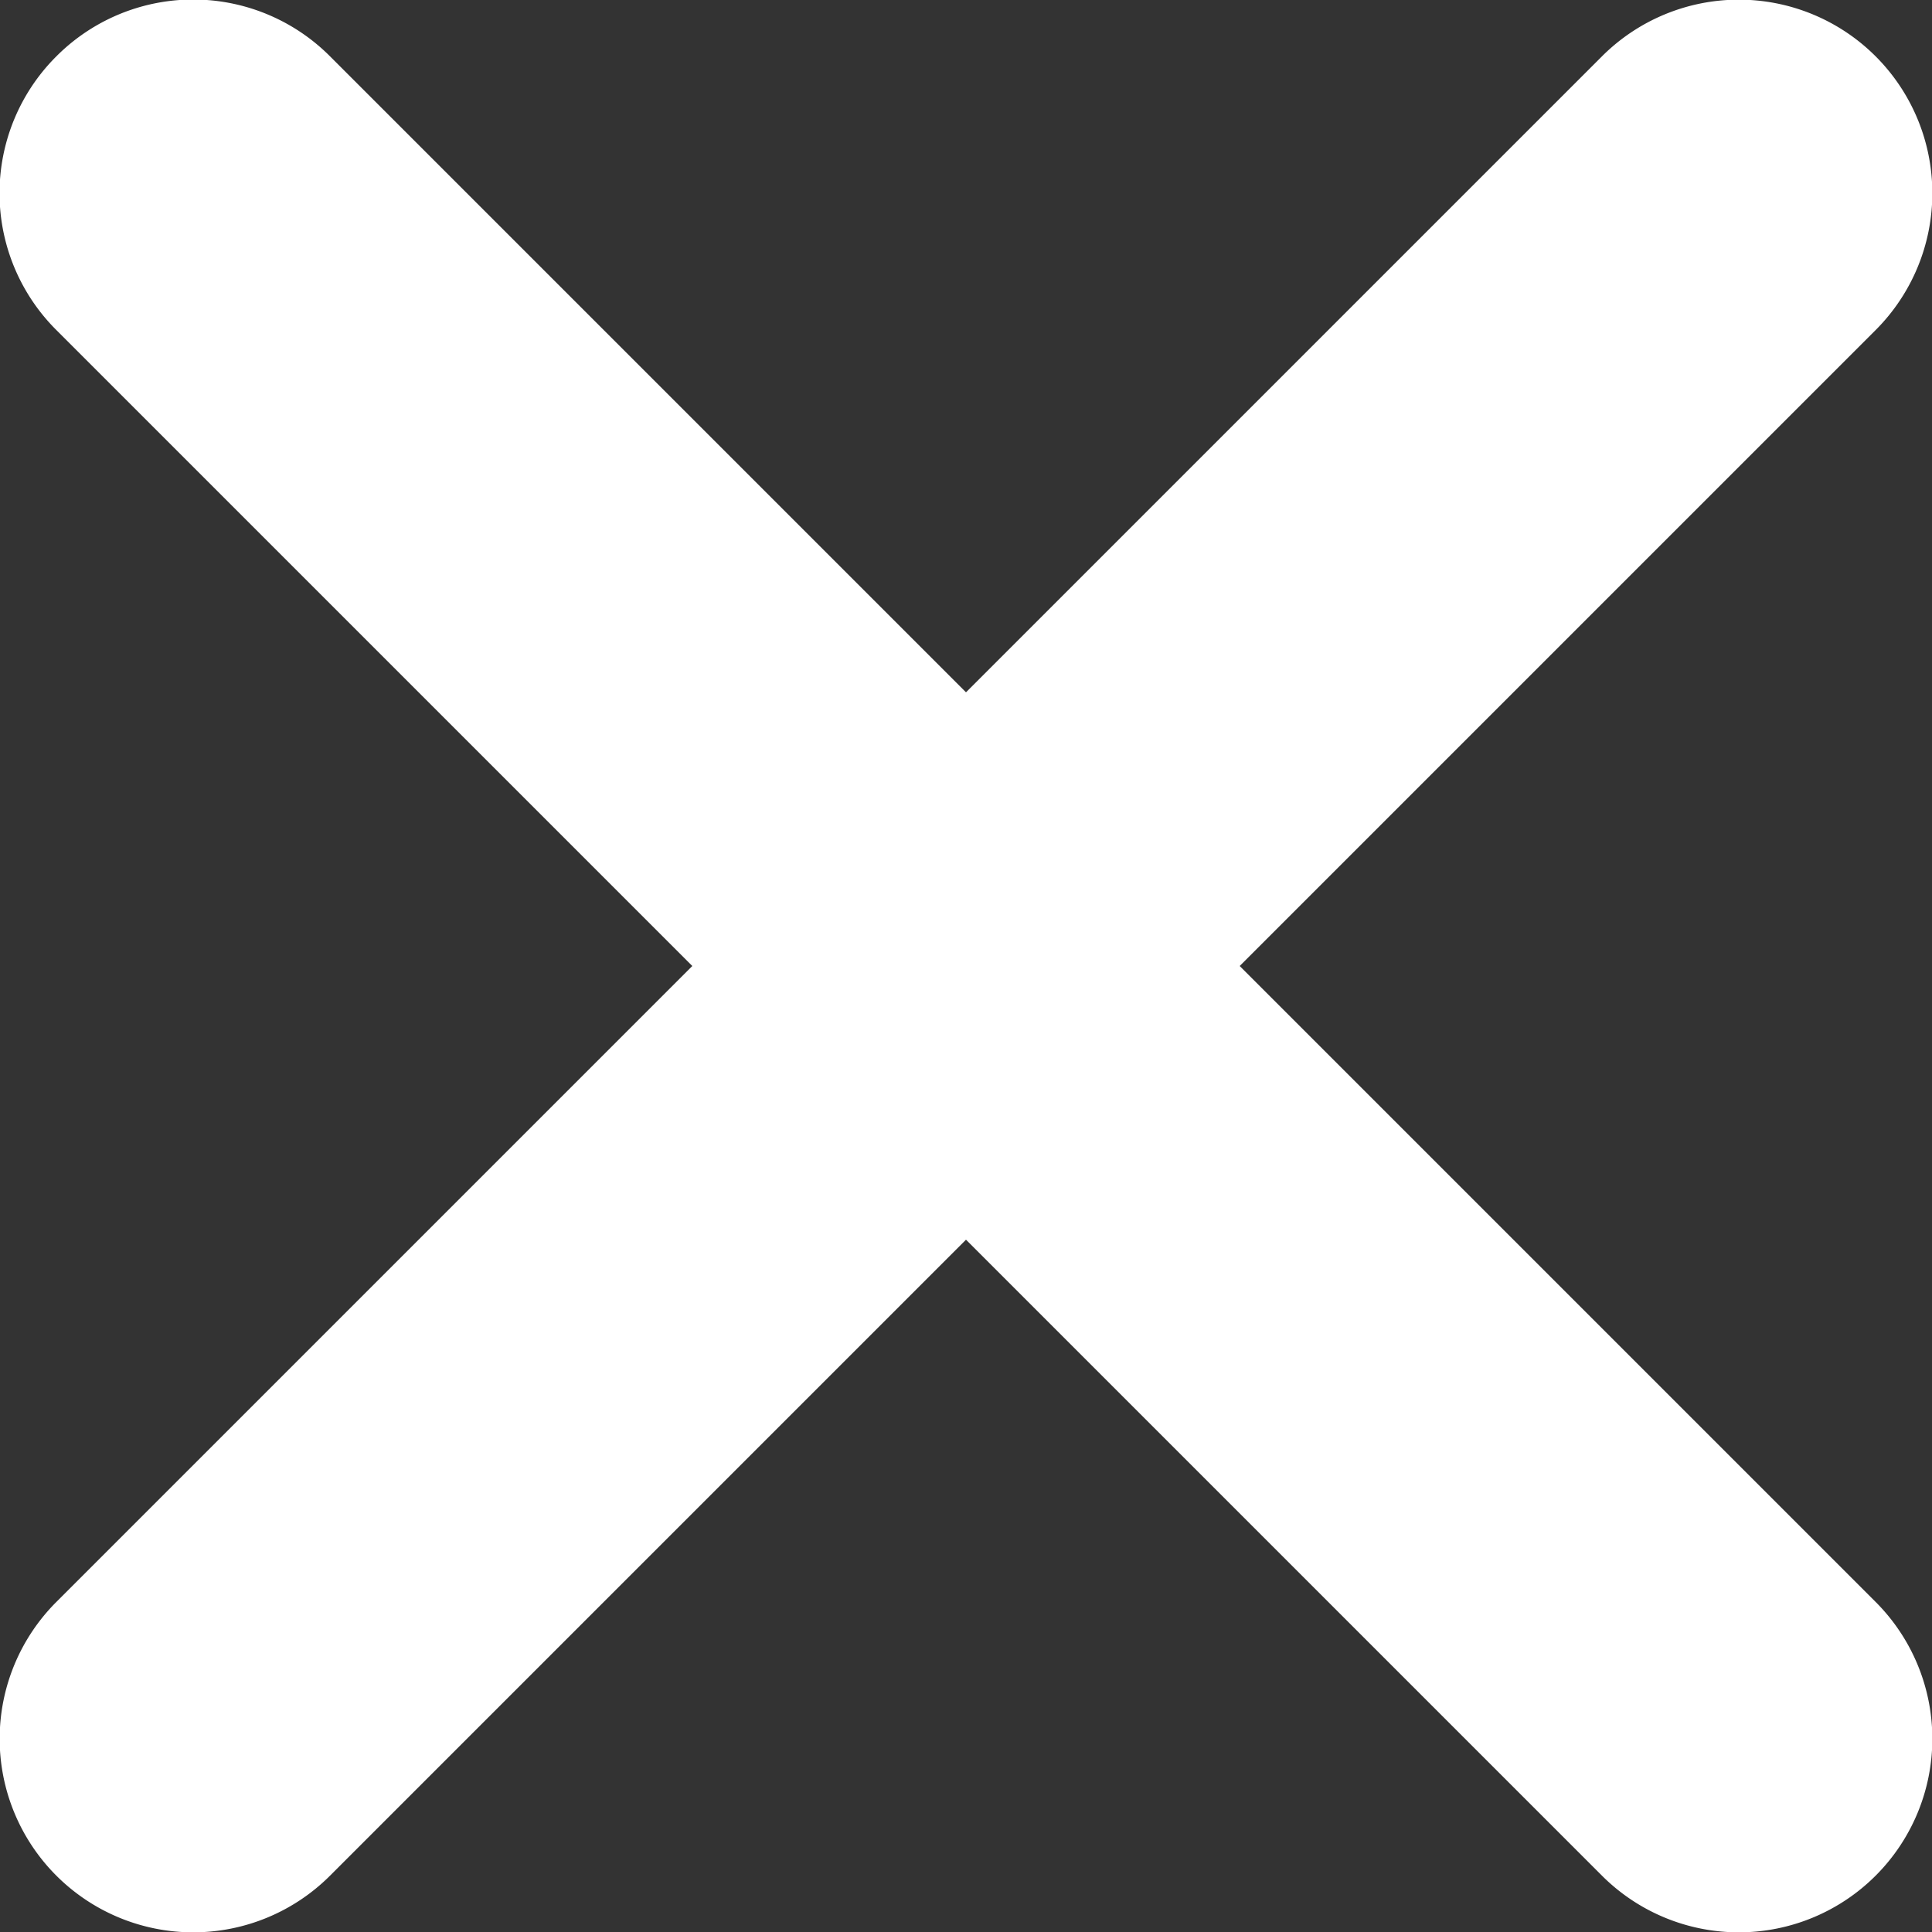 <svg xmlns="http://www.w3.org/2000/svg" fill="none" viewBox="0 0 24 24">
  <rect x="0" y="0" width="24" height="24" fill="#333333" stroke="none"/>
  <path fill="#fff" fill-rule="evenodd"
    d="M.7.7a2.4 2.4 0 0 1 3.4 0L12 8.6 19.9.7a2.4 2.4 0 0 1 3.4 3.4L15.4 12l7.9 7.9a2.4 2.4 0 0 1-3.4 3.4L12 15.4l-7.9 7.9a2.4 2.4 0 0 1-3.4-3.4L8.6 12 .7 4.1A2.4 2.4 0 0 1 .7.7Z"
    clip-rule="evenodd" />
</svg>